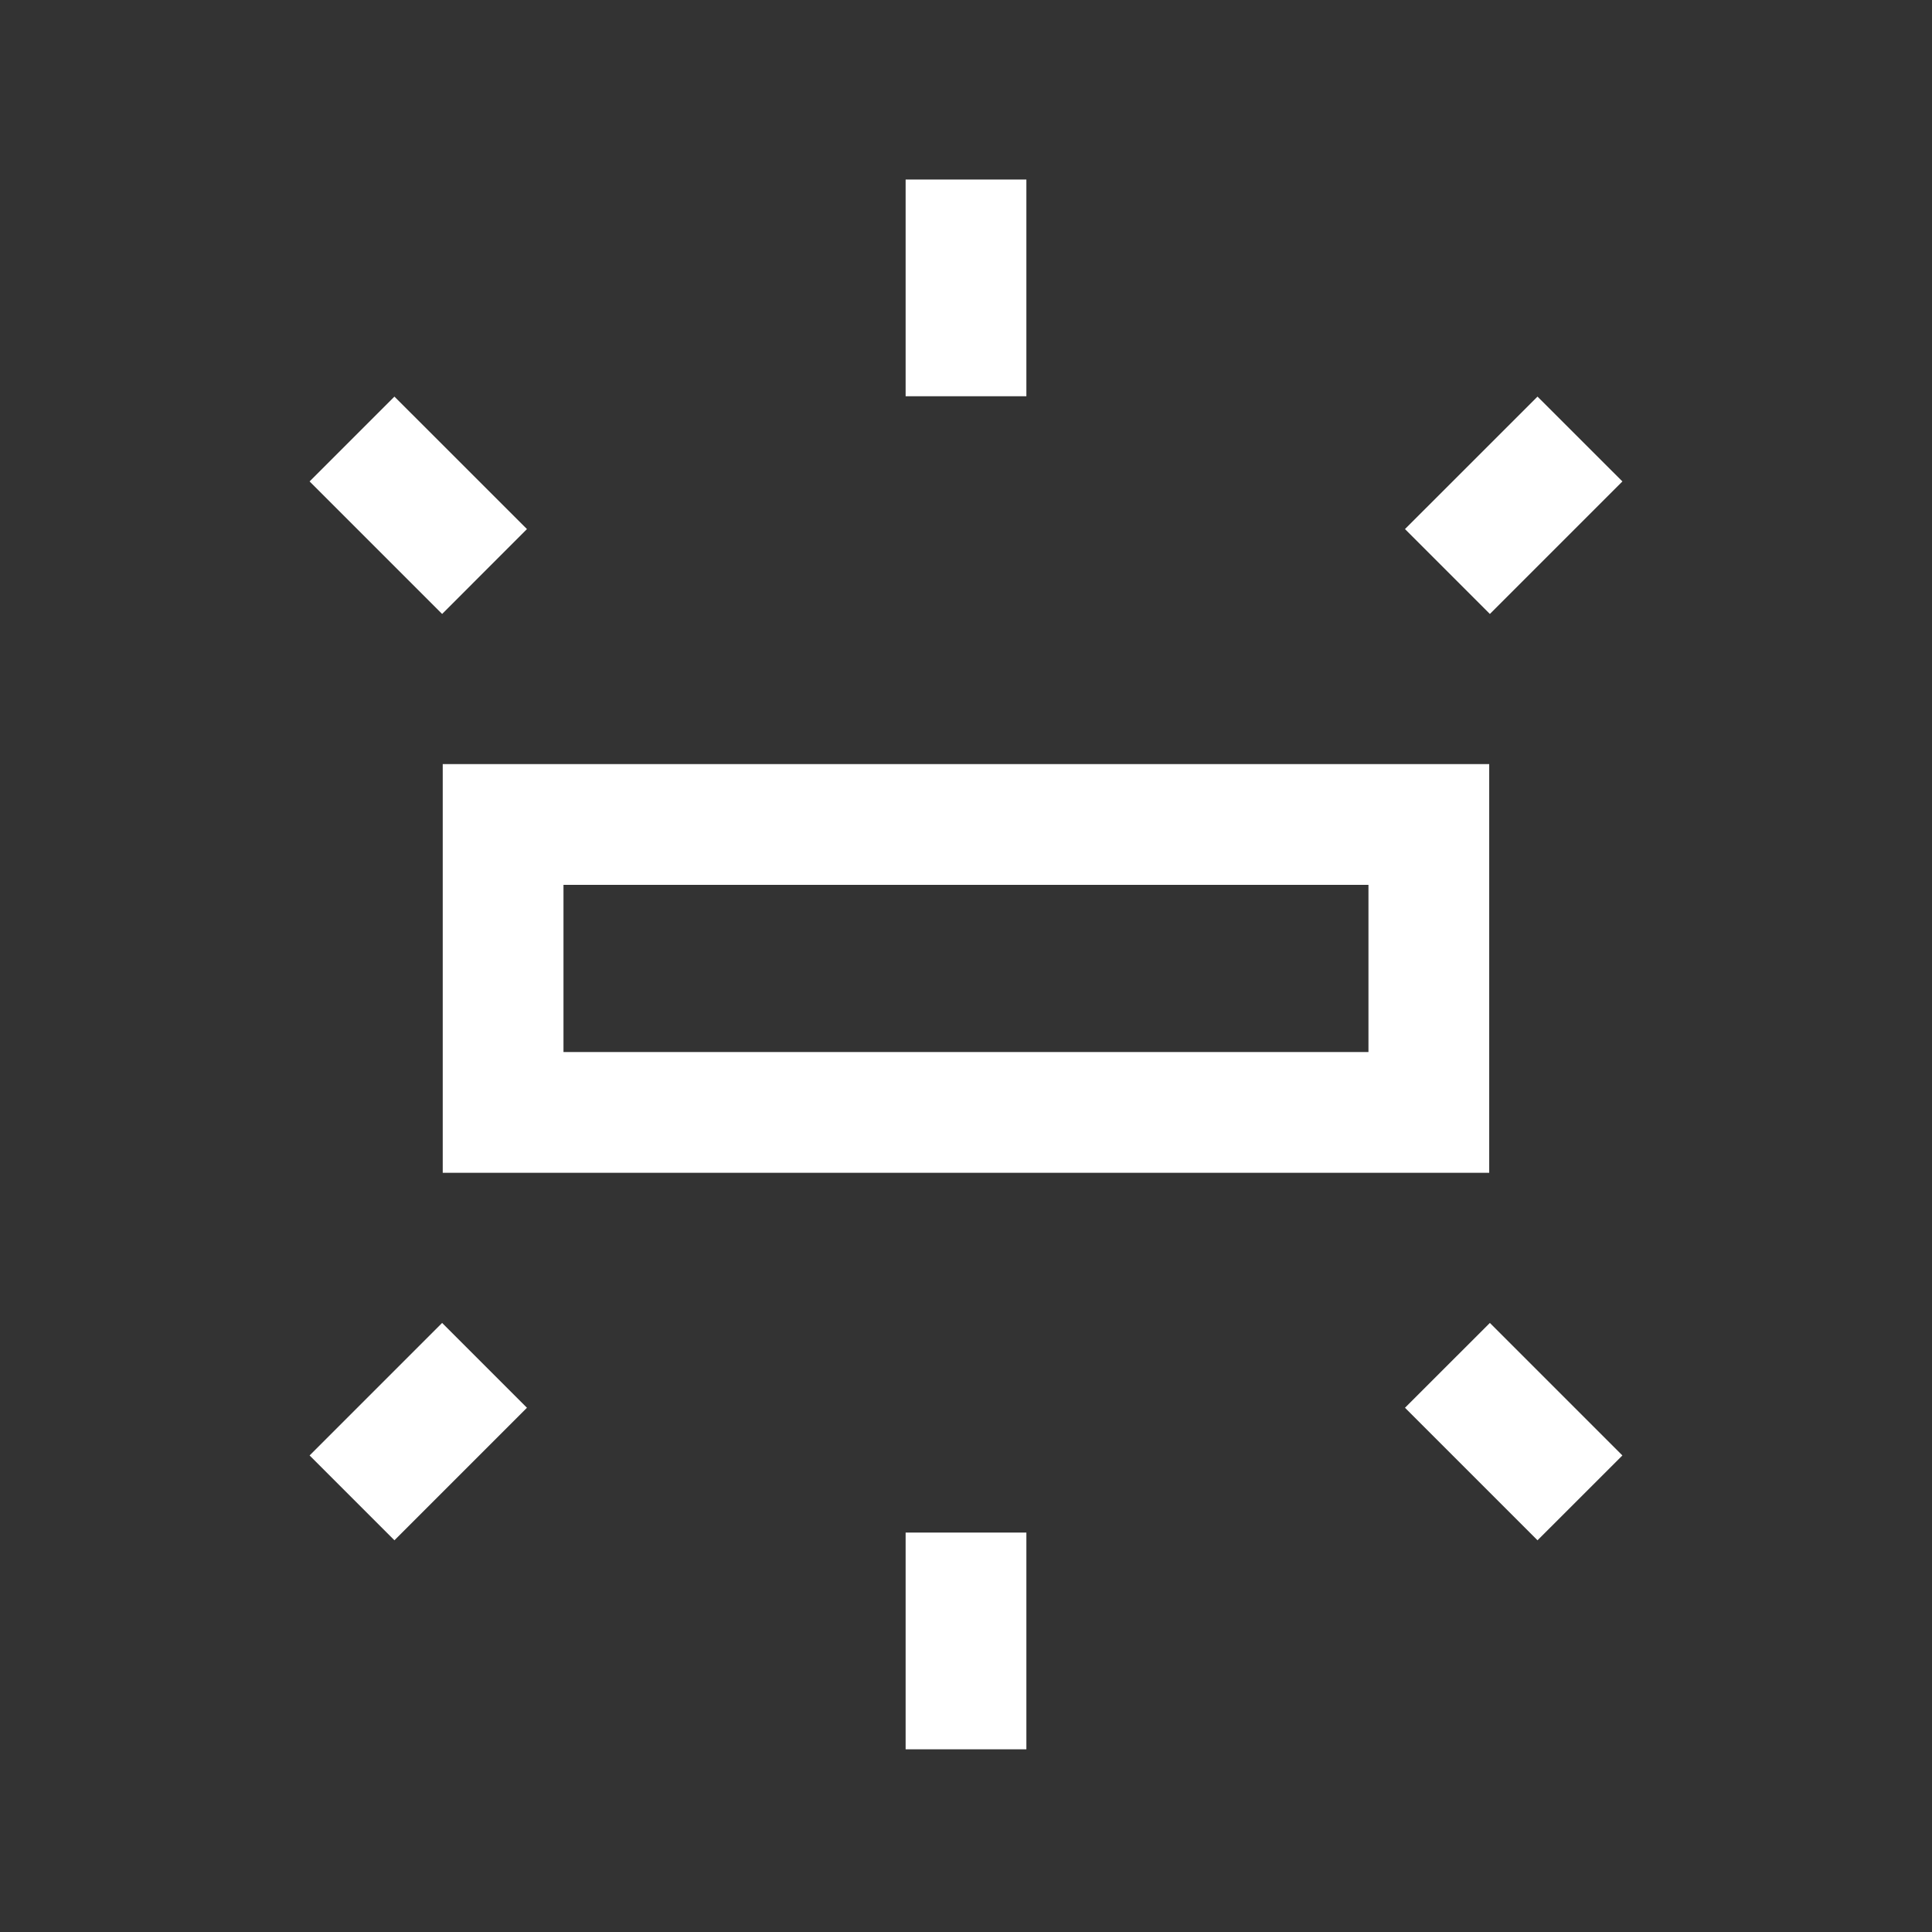 <svg width="32" height="32" viewBox="0 0 32 32" fill="none" xmlns="http://www.w3.org/2000/svg">
<rect x="0" y="0" width="32" height="32" fill="#333333" stroke="none"/>
<mask id="mask0_937_7" style="mask-type:alpha" maskUnits="userSpaceOnUse" x="0" y="0" width="32" height="32">
<rect width="32" height="32" fill="#D9D9D9"/>
</mask>
<g mask="url(#mask0_937_7)">
<path d="M7.333 19.425V12.656H24.666V19.425H7.333ZM15 6.563V2.974H17V6.563H15ZM24.677 10.169L23.271 8.763L25.466 6.569L26.872 7.974L24.677 10.169ZM15 28.974V25.384H17V28.974H15ZM25.466 25.512L23.271 23.317L24.677 21.912L26.872 24.107L25.466 25.512ZM7.323 10.169L5.128 7.974L6.533 6.569L8.728 8.763L7.323 10.169ZM6.533 25.512L5.128 24.107L7.323 21.912L8.728 23.317L6.533 25.512ZM9.333 17.425H22.666V14.656H9.333V17.425Z" fill="white"/>
</g>
</svg>
